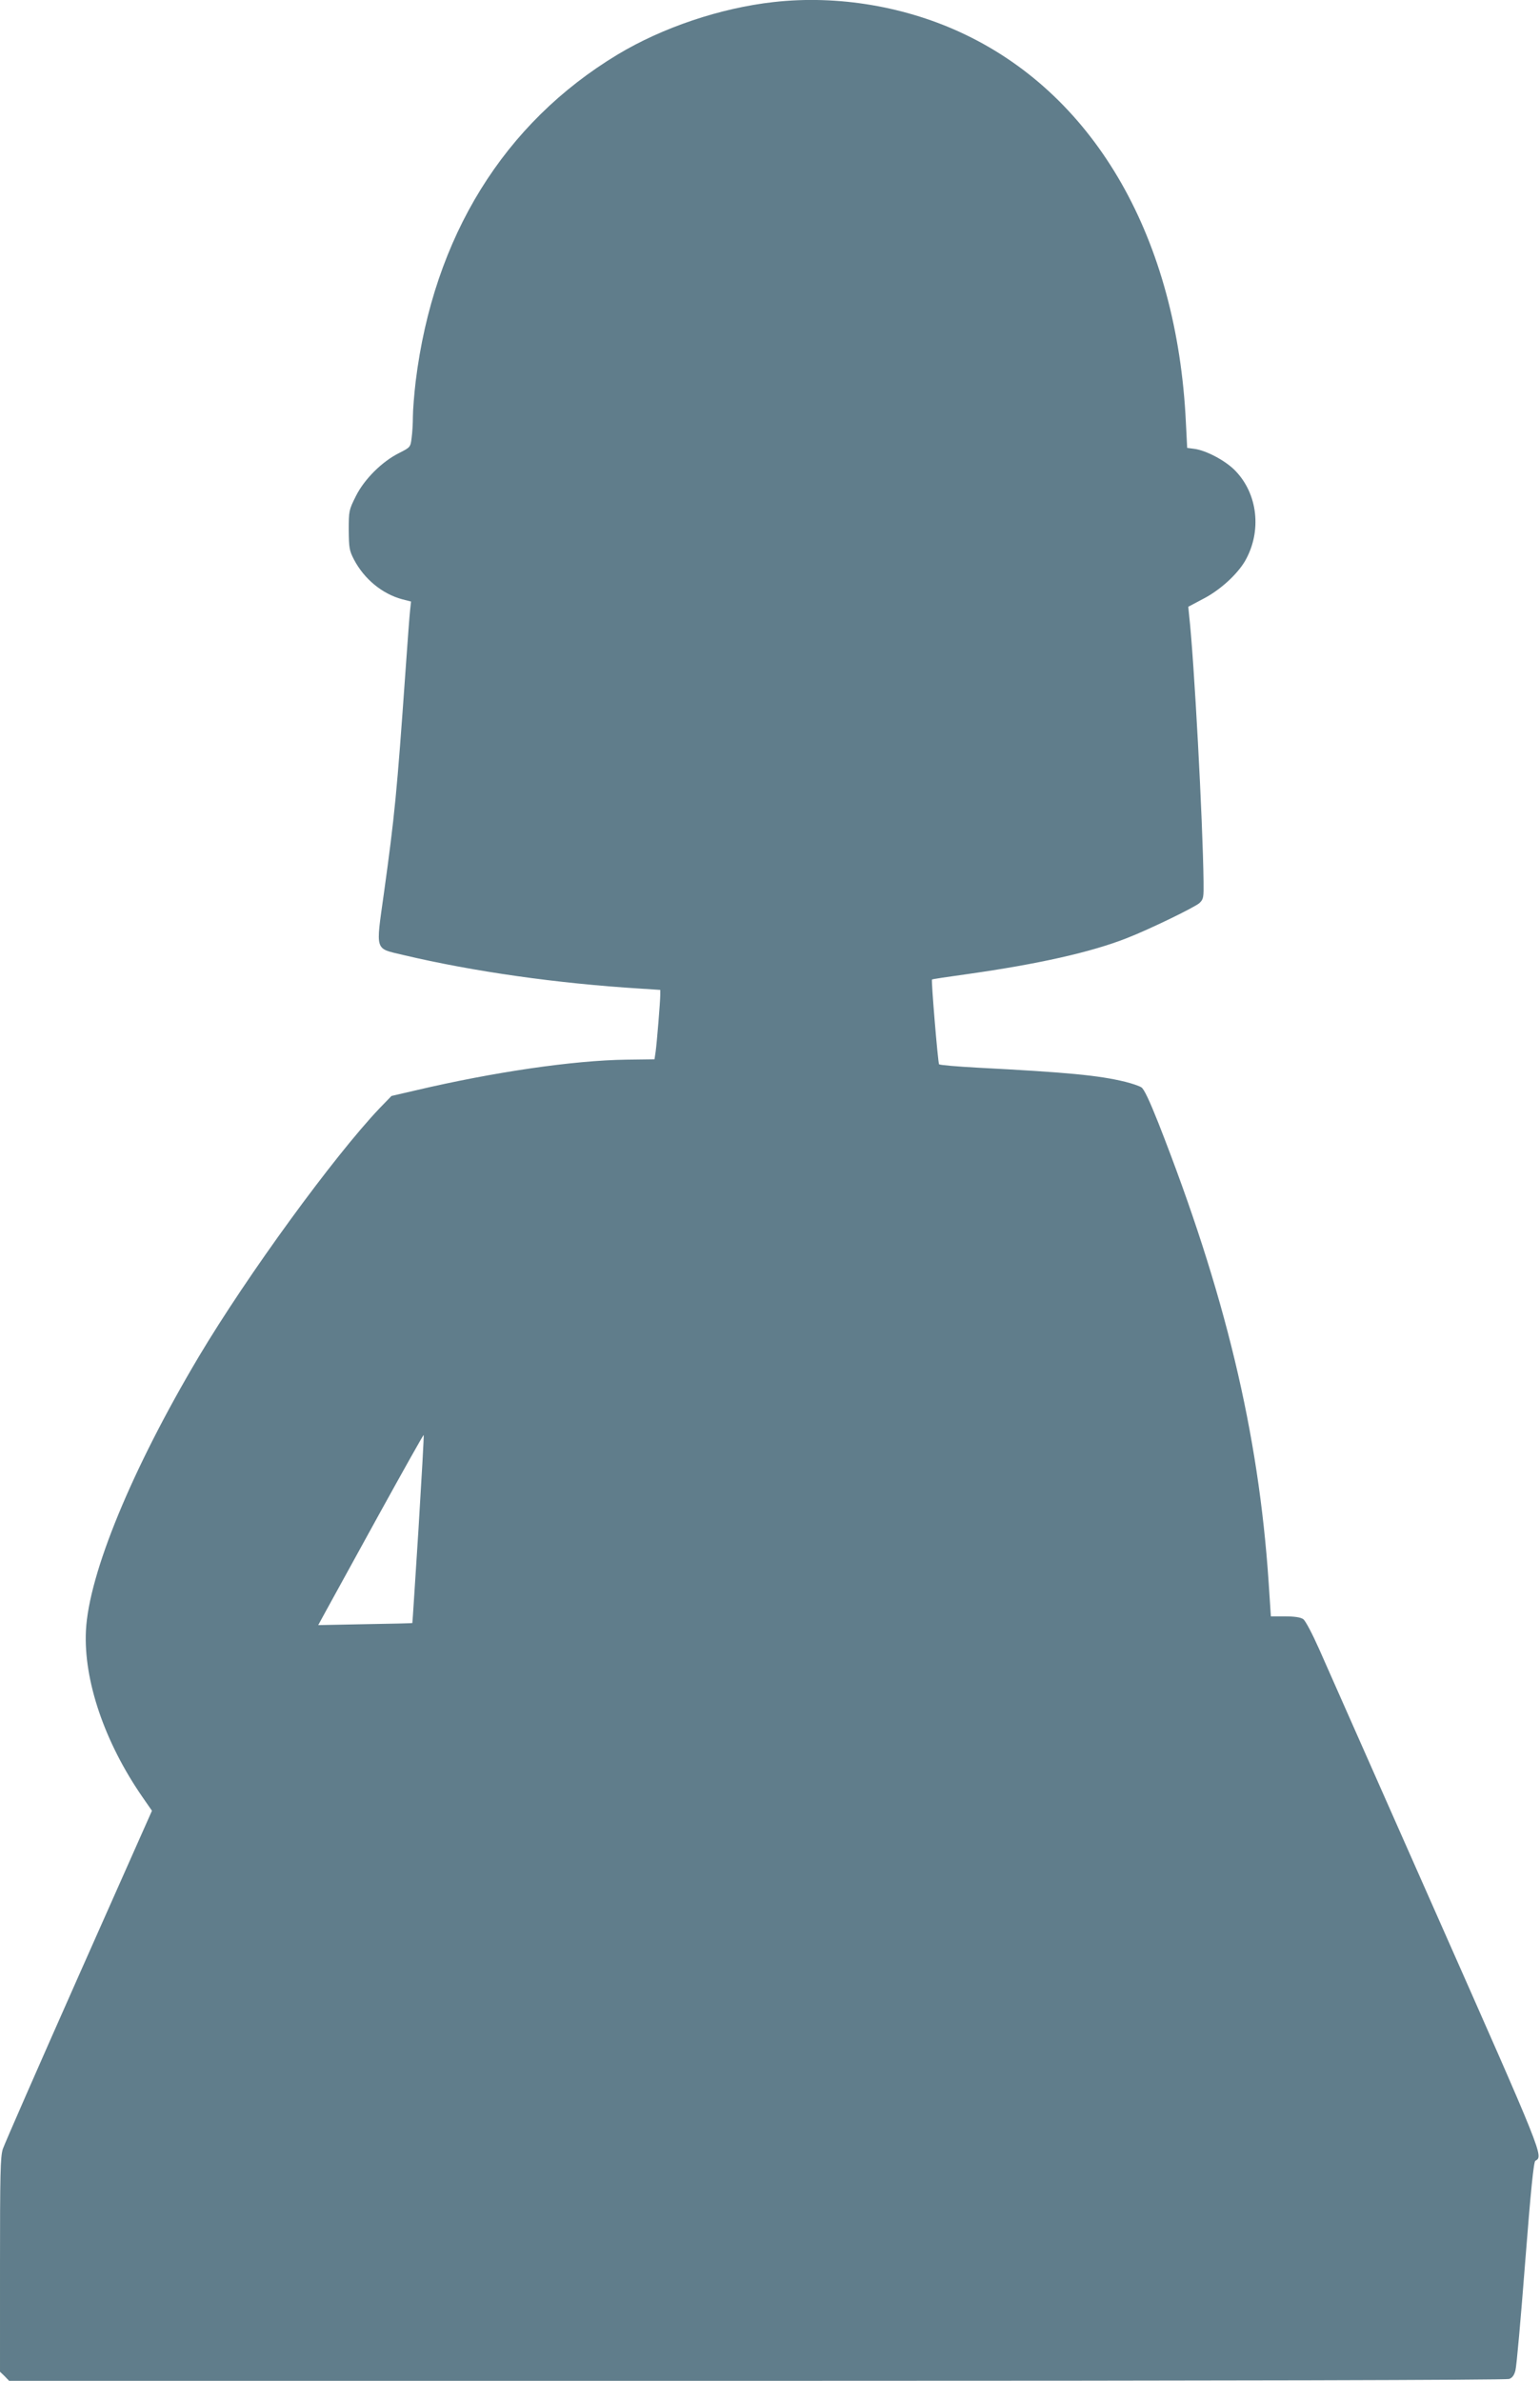 <?xml version="1.0" standalone="no"?>
<!DOCTYPE svg PUBLIC "-//W3C//DTD SVG 20010904//EN"
 "http://www.w3.org/TR/2001/REC-SVG-20010904/DTD/svg10.dtd">
<svg version="1.0" xmlns="http://www.w3.org/2000/svg"
 width="828pt" height="1280pt" viewBox="0 0 828 1280"
 preserveAspectRatio="xMidYMid meet">
<g transform="translate(0,1280) scale(0.1,-0.1)"
fill="#607d8b" stroke="none">
<path d="M4160 12789 c-287 -32 -598 -137 -839 -282 -612 -369 -990 -980
-1086 -1757 -8 -68 -15 -154 -15 -190 0 -36 -3 -87 -7 -115 -6 -49 -7 -50 -66
-80 -93 -46 -189 -142 -234 -233 -37 -74 -38 -79 -38 -182 1 -95 3 -110 28
-158 55 -105 152 -185 260 -214 l47 -12 -5 -46 c-3 -25 -14 -173 -25 -330 -46
-652 -58 -775 -116 -1193 -44 -316 -51 -294 103 -331 381 -90 827 -153 1276
-181 l107 -7 0 -26 c0 -35 -18 -256 -25 -307 l-6 -40 -152 -2 c-284 -4 -711
-66 -1132 -165 l-130 -30 -64 -66 c-245 -258 -709 -894 -973 -1337 -358 -602
-591 -1166 -606 -1472 -13 -267 100 -599 303 -893 l52 -75 -393 -885 c-216
-487 -400 -907 -409 -934 -13 -42 -15 -135 -15 -623 l0 -574 25 -24 24 -25
4020 0 c2533 0 4029 4 4045 10 17 6 28 21 34 47 6 21 29 281 52 578 31 396 46
542 55 548 44 25 47 18 -535 1333 -309 698 -591 1335 -627 1417 -37 83 -74
154 -86 162 -14 10 -47 15 -98 15 l-76 0 -12 183 c-54 805 -234 1556 -593
2470 -48 121 -77 182 -91 191 -12 8 -51 21 -87 30 -143 35 -314 51 -795 76
-110 6 -202 14 -206 18 -6 8 -43 451 -38 456 2 2 88 15 190 29 382 54 667 118
859 194 121 47 365 166 389 188 22 21 23 30 22 116 -4 328 -51 1194 -77 1426
l-5 51 81 43 c89 46 180 129 223 201 93 160 71 365 -55 491 -52 52 -154 106
-217 114 l-38 5 -7 138 c-47 983 -481 1746 -1186 2084 -314 151 -685 214
-1030 175z m-1910 -8211 c-18 -276 -32 -504 -33 -504 -1 -1 -116 -4 -254 -6
l-252 -5 42 77 c23 42 150 273 282 513 132 239 241 434 243 432 2 -2 -11 -230
-28 -507z"/>
</g>
</svg>
